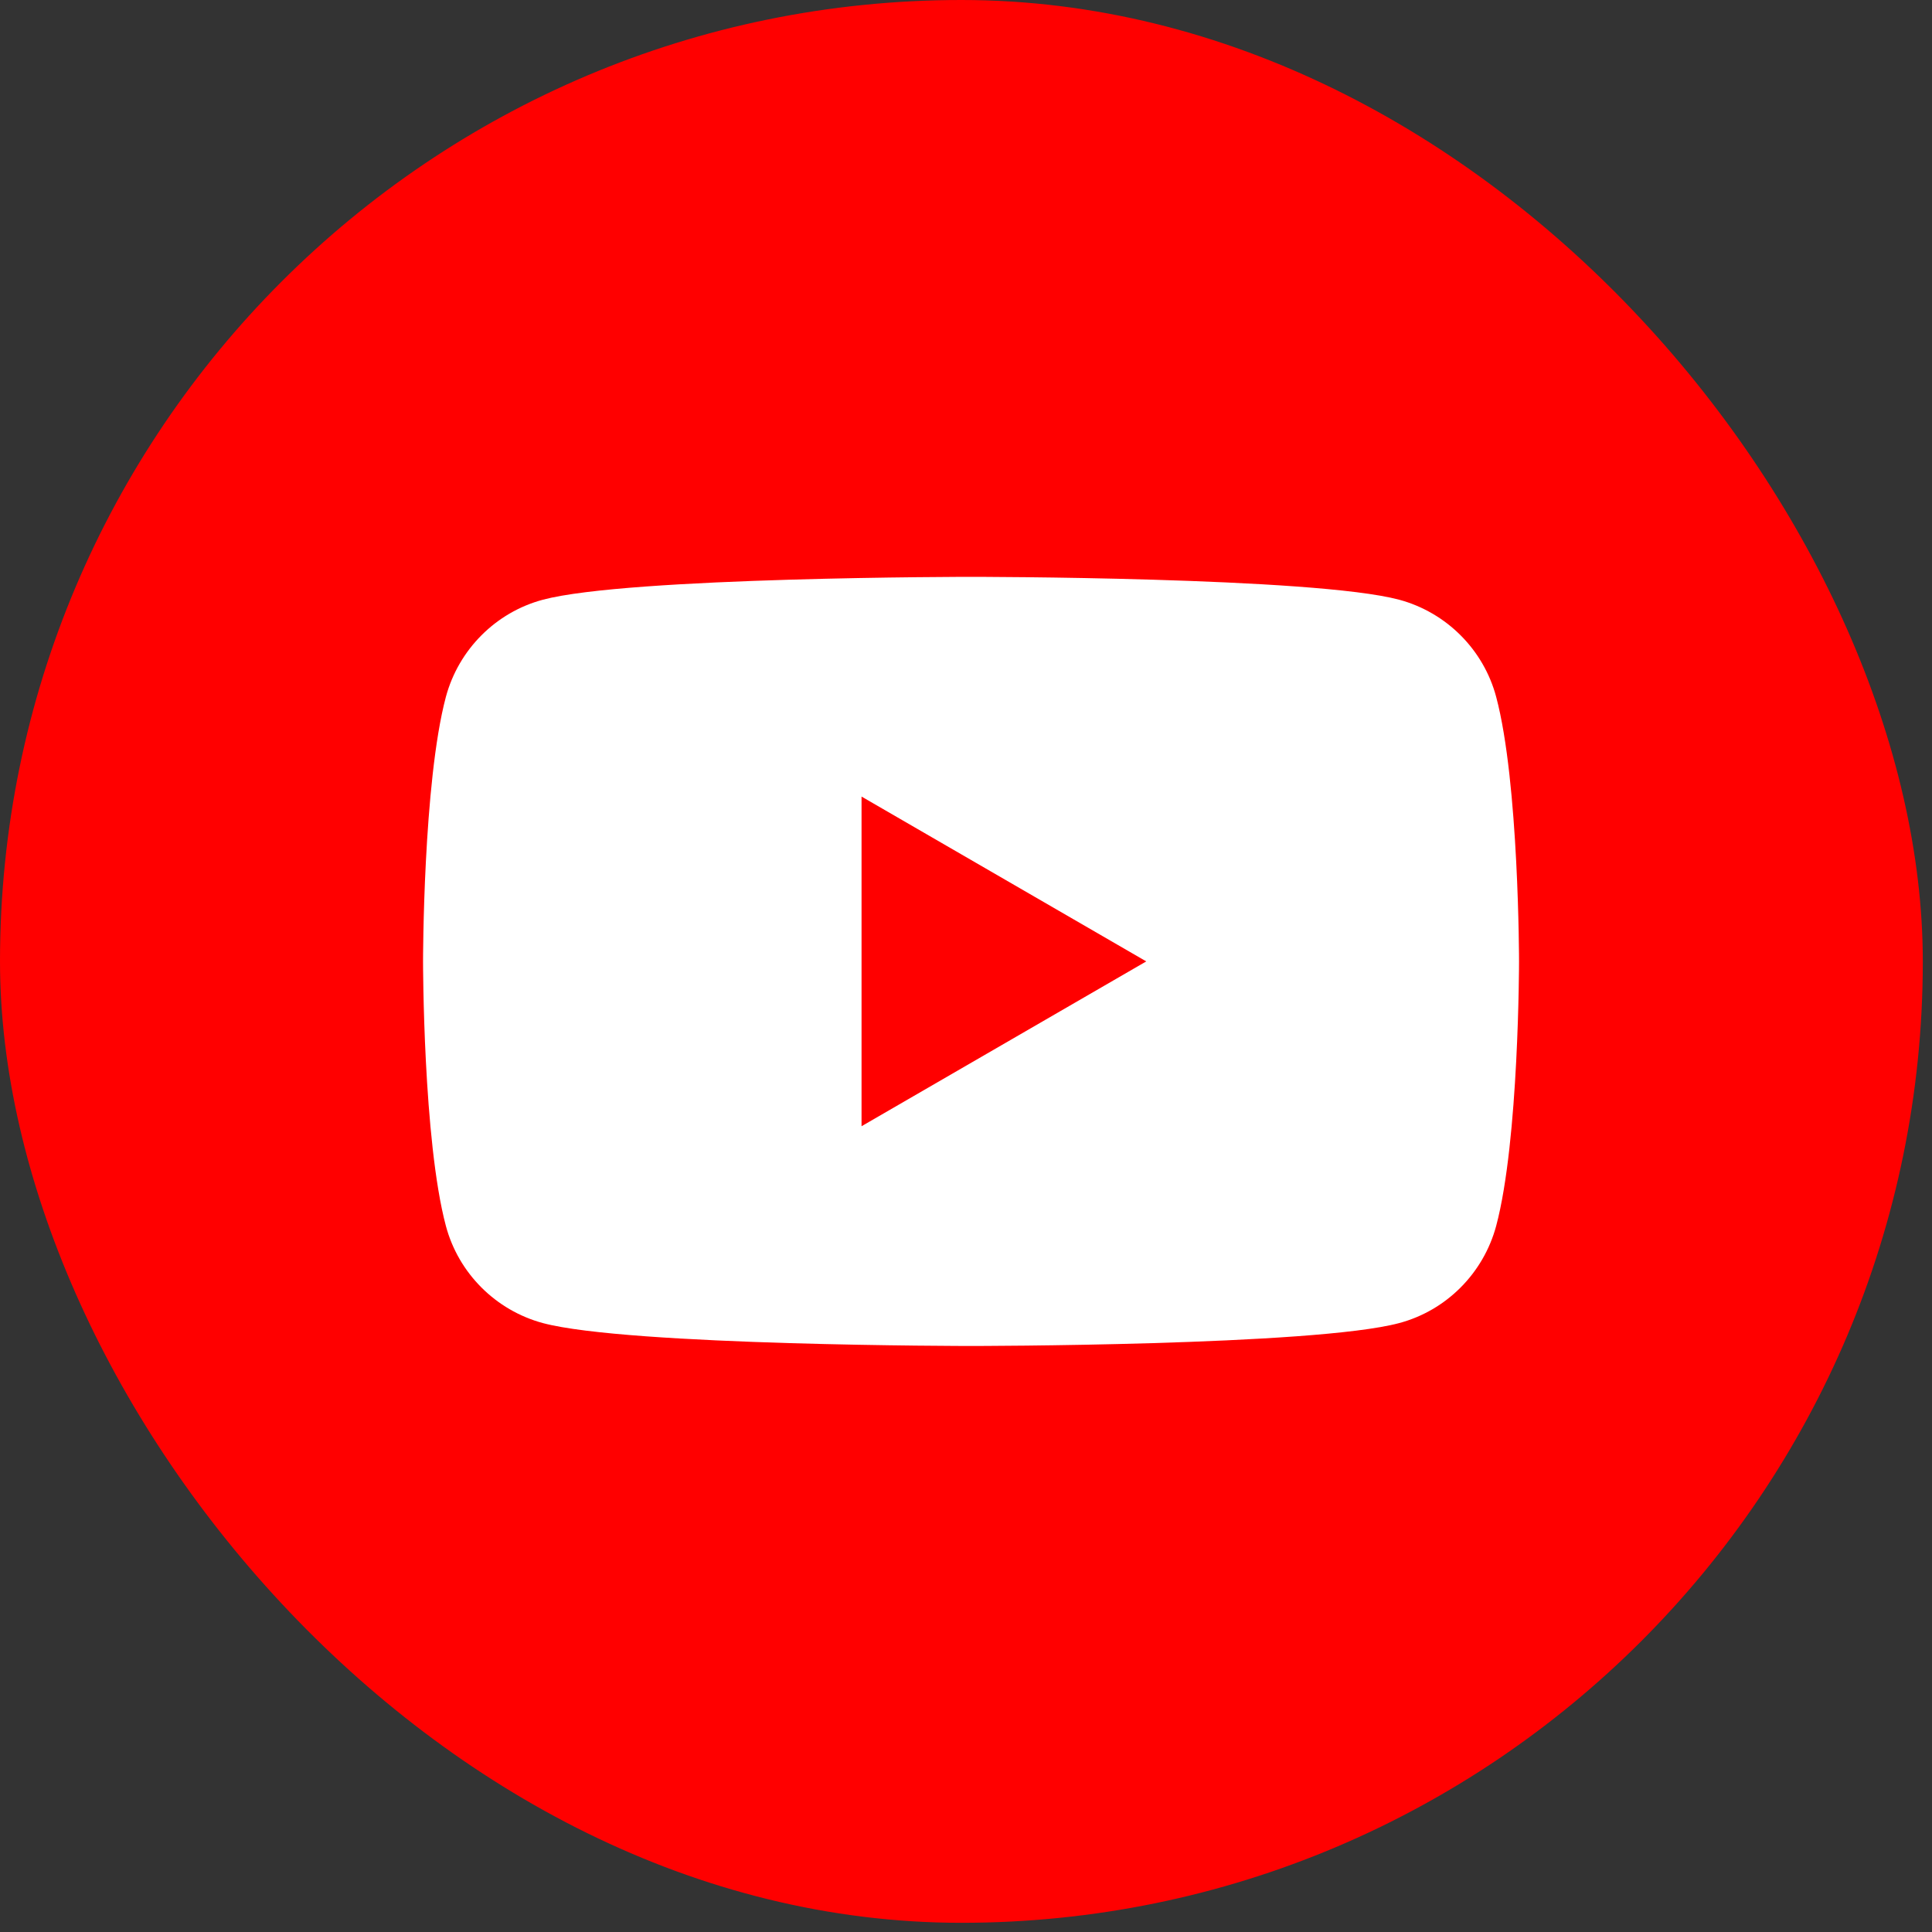 <svg viewBox="0 0 92 92"
                fill="none"
                xmlns="http://www.w3.org/2000/svg"
              >
                <rect x="0" y="0" width="92" height="92" fill="#333333" stroke="none"/>
                <rect
                  width="91.562"
                  height="91.562"
                  rx="45.781"
                  fill="#FF0000"
                ></rect>
                <path
                  d="M71.247 33.187C70.649 30.94 68.881 29.167 66.631 28.559C62.563 27.469 46.24 27.469 46.24 27.469C46.24 27.469 29.925 27.469 25.848 28.559C23.607 29.159 21.838 30.931 21.232 33.187C20.145 37.266 20.145 45.781 20.145 45.781C20.145 45.781 20.145 54.296 21.232 58.375C21.83 60.622 23.598 62.395 25.848 63.003C29.925 64.094 46.24 64.094 46.24 64.094C46.24 64.094 62.563 64.094 66.631 63.003C68.873 62.404 70.641 60.631 71.247 58.375C72.335 54.296 72.335 45.781 72.335 45.781C72.335 45.781 72.335 37.266 71.247 33.187Z"
                  fill="white"
                ></path>
                <path
                  d="M41.026 53.63L54.584 45.781L41.026 37.932V53.63Z"
                  fill="#FF0000"
                ></path>
              </svg>